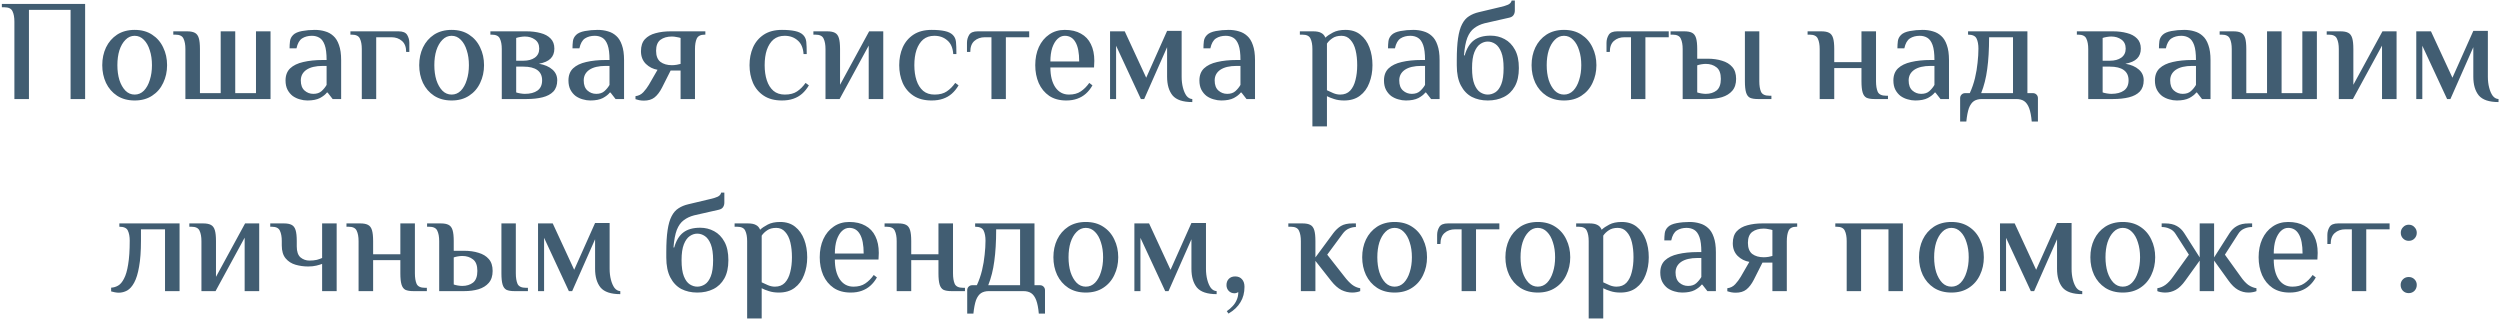 <?xml version="1.0" encoding="UTF-8"?> <svg xmlns="http://www.w3.org/2000/svg" width="833" height="107" viewBox="0 0 833 107" fill="none"> <path d="M4.796 33V7.224C4.796 5.784 4.588 4.632 4.172 3.768C3.788 2.872 2.876 2.424 1.436 2.424H0.62V1.32H28.364V33H23.516V3.288H9.644V33H4.796ZM44.872 33.48C42.6 33.48 40.648 32.952 39.016 31.896C37.416 30.84 36.184 29.416 35.32 27.624C34.488 25.832 34.072 23.864 34.072 21.72C34.072 19.544 34.488 17.576 35.32 15.816C36.184 14.024 37.416 12.6 39.016 11.544C40.648 10.488 42.6 9.96 44.872 9.96C47.144 9.96 49.08 10.488 50.68 11.544C52.312 12.6 53.544 14.024 54.376 15.816C55.24 17.576 55.672 19.544 55.672 21.72C55.672 23.864 55.24 25.832 54.376 27.624C53.544 29.416 52.312 30.84 50.68 31.896C49.08 32.952 47.144 33.48 44.872 33.48ZM44.872 31.512C46.056 31.512 47.08 31.08 47.944 30.216C48.808 29.32 49.464 28.136 49.912 26.664C50.392 25.192 50.632 23.544 50.632 21.72C50.632 19.864 50.392 18.216 49.912 16.776C49.464 15.304 48.808 14.136 47.944 13.272C47.08 12.376 46.056 11.928 44.872 11.928C43.688 11.928 42.664 12.376 41.8 13.272C40.936 14.136 40.264 15.304 39.784 16.776C39.336 18.216 39.112 19.864 39.112 21.72C39.112 23.544 39.336 25.192 39.784 26.664C40.264 28.136 40.936 29.32 41.8 30.216C42.664 31.08 43.688 31.512 44.872 31.512ZM61.774 33V16.344C61.774 14.904 61.566 13.752 61.15 12.888C60.766 11.992 59.854 11.544 58.414 11.544H57.742V10.44H62.302C63.422 10.44 64.286 10.6 64.894 10.92C65.534 11.24 65.982 11.832 66.238 12.696C66.494 13.528 66.622 14.744 66.622 16.344V31.032H73.534V10.44H78.382V31.032H85.294V10.44H90.142V33H61.774ZM102.438 33.48C101.574 33.48 100.726 33.352 99.894 33.096C99.062 32.872 98.278 32.504 97.542 31.992C96.838 31.448 96.262 30.76 95.814 29.928C95.366 29.064 95.142 28.024 95.142 26.808C95.142 25.112 95.654 23.768 96.678 22.776C97.734 21.784 99.19 21.08 101.046 20.664C102.934 20.216 105.11 19.992 107.574 19.992H108.822C108.822 17.816 108.614 16.152 108.198 15C107.782 13.848 107.206 13.048 106.47 12.6C105.734 12.152 104.886 11.928 103.926 11.928C102.646 11.928 101.558 12.216 100.662 12.792C99.766 13.368 99.142 14.472 98.79 16.104H96.486C96.486 15.272 96.534 14.472 96.63 13.704C96.726 12.936 97.078 12.248 97.686 11.64C98.294 11.032 99.27 10.6 100.614 10.344C101.99 10.088 103.414 9.96 104.886 9.96C106.102 9.96 107.238 10.12 108.294 10.44C109.35 10.728 110.278 11.24 111.078 11.976C111.878 12.68 112.502 13.688 112.95 15C113.43 16.312 113.67 17.992 113.67 20.04V33H110.838L109.158 30.84H108.918C108.438 31.48 107.67 32.088 106.614 32.664C105.558 33.208 104.166 33.48 102.438 33.48ZM104.406 31.272C105.558 31.272 106.47 30.968 107.142 30.36C107.846 29.72 108.406 29.032 108.822 28.296V21.96H107.574C105.206 21.96 103.382 22.392 102.102 23.256C100.854 24.12 100.23 25.304 100.23 26.808C100.23 28.312 100.646 29.432 101.478 30.168C102.31 30.904 103.286 31.272 104.406 31.272ZM120.551 33V16.344C120.551 14.904 120.343 13.752 119.927 12.888C119.543 11.992 118.631 11.544 117.191 11.544H116.759V10.44H132.791C134.231 10.44 135.191 10.84 135.671 11.64C136.151 12.44 136.391 13.32 136.391 14.28V17.304H135.335C135.335 15.672 134.871 14.456 133.943 13.656C133.015 12.824 131.831 12.408 130.391 12.408H125.351V33H120.551ZM150.481 33.48C148.209 33.48 146.257 32.952 144.625 31.896C143.025 30.84 141.793 29.416 140.929 27.624C140.097 25.832 139.681 23.864 139.681 21.72C139.681 19.544 140.097 17.576 140.929 15.816C141.793 14.024 143.025 12.6 144.625 11.544C146.257 10.488 148.209 9.96 150.481 9.96C152.753 9.96 154.689 10.488 156.289 11.544C157.921 12.6 159.153 14.024 159.985 15.816C160.849 17.576 161.281 19.544 161.281 21.72C161.281 23.864 160.849 25.832 159.985 27.624C159.153 29.416 157.921 30.84 156.289 31.896C154.689 32.952 152.753 33.48 150.481 33.48ZM150.481 31.512C151.665 31.512 152.689 31.08 153.553 30.216C154.417 29.32 155.073 28.136 155.521 26.664C156.001 25.192 156.241 23.544 156.241 21.72C156.241 19.864 156.001 18.216 155.521 16.776C155.073 15.304 154.417 14.136 153.553 13.272C152.689 12.376 151.665 11.928 150.481 11.928C149.297 11.928 148.273 12.376 147.409 13.272C146.545 14.136 145.873 15.304 145.393 16.776C144.945 18.216 144.721 19.864 144.721 21.72C144.721 23.544 144.945 25.192 145.393 26.664C145.873 28.136 146.545 29.32 147.409 30.216C148.273 31.08 149.297 31.512 150.481 31.512ZM167.192 33V16.344C167.192 14.904 166.984 13.752 166.568 12.888C166.184 11.992 165.272 11.544 163.832 11.544H163.4V10.44H175.448C177.144 10.44 178.696 10.632 180.104 11.016C181.512 11.368 182.632 11.976 183.464 12.84C184.296 13.672 184.712 14.792 184.712 16.2C184.712 17.576 184.296 18.68 183.464 19.512C182.632 20.344 181.336 20.92 179.576 21.24C181.464 21.56 182.952 22.2 184.04 23.16C185.128 24.088 185.672 25.288 185.672 26.76C185.672 28.328 185.24 29.576 184.376 30.504C183.512 31.4 182.312 32.04 180.776 32.424C179.24 32.808 177.464 33 175.448 33H167.192ZM174.872 31.272C176.664 31.272 178.072 30.904 179.096 30.168C180.12 29.432 180.632 28.296 180.632 26.76C180.632 25.256 180.104 24.12 179.048 23.352C177.992 22.584 176.44 22.2 174.392 22.2H171.992V30.792C172.344 30.92 172.808 31.032 173.384 31.128C173.96 31.224 174.456 31.272 174.872 31.272ZM171.992 20.232H174.392C175.96 20.232 177.224 19.896 178.184 19.224C179.176 18.52 179.672 17.512 179.672 16.2C179.672 14.856 179.192 13.848 178.232 13.176C177.304 12.504 176.184 12.168 174.872 12.168C174.456 12.168 173.96 12.216 173.384 12.312C172.808 12.408 172.344 12.52 171.992 12.648V20.232ZM196.704 33.48C195.84 33.48 194.992 33.352 194.16 33.096C193.328 32.872 192.544 32.504 191.808 31.992C191.104 31.448 190.528 30.76 190.08 29.928C189.632 29.064 189.408 28.024 189.408 26.808C189.408 25.112 189.92 23.768 190.944 22.776C192 21.784 193.456 21.08 195.312 20.664C197.2 20.216 199.376 19.992 201.84 19.992H203.088C203.088 17.816 202.88 16.152 202.464 15C202.048 13.848 201.472 13.048 200.736 12.6C200 12.152 199.152 11.928 198.192 11.928C196.912 11.928 195.824 12.216 194.928 12.792C194.032 13.368 193.408 14.472 193.056 16.104H190.752C190.752 15.272 190.8 14.472 190.896 13.704C190.992 12.936 191.344 12.248 191.952 11.64C192.56 11.032 193.536 10.6 194.88 10.344C196.256 10.088 197.68 9.96 199.152 9.96C200.368 9.96 201.504 10.12 202.56 10.44C203.616 10.728 204.544 11.24 205.344 11.976C206.144 12.68 206.768 13.688 207.216 15C207.696 16.312 207.936 17.992 207.936 20.04V33H205.104L203.424 30.84H203.184C202.704 31.48 201.936 32.088 200.88 32.664C199.824 33.208 198.432 33.48 196.704 33.48ZM198.672 31.272C199.824 31.272 200.736 30.968 201.408 30.36C202.112 29.72 202.672 29.032 203.088 28.296V21.96H201.84C199.472 21.96 197.648 22.392 196.368 23.256C195.12 24.12 194.496 25.304 194.496 26.808C194.496 28.312 194.912 29.432 195.744 30.168C196.576 30.904 197.552 31.272 198.672 31.272ZM214.529 33.528C214.017 33.528 213.505 33.48 212.993 33.384C212.513 33.288 212.097 33.176 211.745 33.048V32.04C212.801 31.912 213.681 31.464 214.385 30.696C215.089 29.928 215.697 29.112 216.209 28.248L219.089 23.256C217.585 23 216.289 22.344 215.201 21.288C214.113 20.2 213.569 18.792 213.569 17.064C213.569 15.368 214.001 14.04 214.865 13.08C215.761 12.12 216.945 11.448 218.417 11.064C219.921 10.648 221.585 10.44 223.409 10.44H235.025V11.544H234.785C233.441 11.544 232.561 11.992 232.145 12.888C231.761 13.752 231.569 14.904 231.569 16.344V33H226.769V23.496H223.457L220.577 29.208C219.841 30.648 219.009 31.736 218.081 32.472C217.185 33.176 216.001 33.528 214.529 33.528ZM223.889 21.72C224.401 21.72 224.945 21.672 225.521 21.576C226.097 21.448 226.513 21.352 226.769 21.288V12.648C226.513 12.552 226.097 12.456 225.521 12.36C224.945 12.232 224.401 12.168 223.889 12.168C222.321 12.168 221.041 12.536 220.049 13.272C219.089 14.008 218.609 15.224 218.609 16.92C218.609 18.616 219.089 19.848 220.049 20.616C221.041 21.352 222.321 21.72 223.889 21.72ZM260.544 33.48C258.112 33.48 256.096 32.952 254.496 31.896C252.896 30.84 251.696 29.416 250.896 27.624C250.128 25.832 249.744 23.864 249.744 21.72C249.744 19.544 250.128 17.576 250.896 15.816C251.696 14.024 252.896 12.6 254.496 11.544C256.096 10.488 258.112 9.96 260.544 9.96C262.272 9.96 263.728 10.088 264.912 10.344C266.096 10.6 266.992 11.032 267.6 11.64C268.208 12.248 268.56 13.016 268.656 13.944C268.752 14.84 268.8 16.2 268.8 18.024H267.744C267.616 15.976 266.96 14.456 265.776 13.464C264.624 12.44 263.184 11.928 261.456 11.928C259.952 11.928 258.704 12.344 257.712 13.176C256.752 14.008 256.016 15.16 255.504 16.632C255.024 18.072 254.784 19.768 254.784 21.72C254.784 23.608 255.024 25.288 255.504 26.76C255.984 28.232 256.72 29.4 257.712 30.264C258.704 31.096 259.968 31.512 261.504 31.512C263.2 31.512 264.56 31.16 265.584 30.456C266.64 29.752 267.584 28.808 268.416 27.624L269.52 28.44C268.88 29.528 268.128 30.456 267.264 31.224C266.432 31.96 265.456 32.52 264.336 32.904C263.248 33.288 261.984 33.48 260.544 33.48ZM275.055 33V16.344C275.055 14.904 274.847 13.752 274.431 12.888C274.047 11.992 273.135 11.544 271.695 11.544H271.023V10.44H275.583C276.703 10.44 277.567 10.6 278.175 10.92C278.815 11.24 279.263 11.832 279.519 12.696C279.775 13.528 279.903 14.744 279.903 16.344V28.248L289.599 10.44H294.303V33H289.455V15.192L279.759 33H275.055ZM310.419 33.48C307.987 33.48 305.971 32.952 304.371 31.896C302.771 30.84 301.571 29.416 300.771 27.624C300.003 25.832 299.619 23.864 299.619 21.72C299.619 19.544 300.003 17.576 300.771 15.816C301.571 14.024 302.771 12.6 304.371 11.544C305.971 10.488 307.987 9.96 310.419 9.96C312.147 9.96 313.603 10.088 314.787 10.344C315.971 10.6 316.867 11.032 317.475 11.64C318.083 12.248 318.435 13.016 318.531 13.944C318.627 14.84 318.675 16.2 318.675 18.024H317.619C317.491 15.976 316.835 14.456 315.651 13.464C314.499 12.44 313.059 11.928 311.331 11.928C309.827 11.928 308.579 12.344 307.587 13.176C306.627 14.008 305.891 15.16 305.379 16.632C304.899 18.072 304.659 19.768 304.659 21.72C304.659 23.608 304.899 25.288 305.379 26.76C305.859 28.232 306.595 29.4 307.587 30.264C308.579 31.096 309.843 31.512 311.379 31.512C313.075 31.512 314.435 31.16 315.459 30.456C316.515 29.752 317.459 28.808 318.291 27.624L319.395 28.44C318.755 29.528 318.003 30.456 317.139 31.224C316.307 31.96 315.331 32.52 314.211 32.904C313.123 33.288 311.859 33.48 310.419 33.48ZM330.354 33V12.408H328.194C326.754 12.408 325.57 12.824 324.642 13.656C323.746 14.456 323.298 15.672 323.298 17.304H322.194V14.28C322.194 13.32 322.434 12.44 322.914 11.64C323.394 10.84 324.354 10.44 325.794 10.44H342.93V12.408H335.154V33H330.354ZM355.267 33.48C353.027 33.48 351.139 32.968 349.603 31.944C348.067 30.888 346.899 29.464 346.099 27.672C345.331 25.88 344.947 23.896 344.947 21.72C344.947 19.448 345.347 17.432 346.147 15.672C346.979 13.88 348.131 12.488 349.603 11.496C351.075 10.472 352.803 9.96 354.787 9.96C356.931 9.96 358.723 10.376 360.163 11.208C361.635 12.008 362.739 13.176 363.475 14.712C364.243 16.248 364.627 18.104 364.627 20.28L364.531 22.488H349.987C349.987 25.24 350.531 27.432 351.619 29.064C352.739 30.696 354.259 31.512 356.179 31.512C357.779 31.512 359.091 31.16 360.115 30.456C361.171 29.752 362.115 28.808 362.947 27.624L364.003 28.44C363.395 29.528 362.659 30.456 361.795 31.224C360.963 31.96 360.003 32.52 358.915 32.904C357.859 33.288 356.643 33.48 355.267 33.48ZM349.987 20.472H359.587C359.587 17.592 359.171 15.448 358.339 14.04C357.539 12.632 356.355 11.928 354.787 11.928C353.891 11.928 353.075 12.28 352.339 12.984C351.635 13.656 351.059 14.632 350.611 15.912C350.195 17.192 349.987 18.712 349.987 20.472ZM397.275 34.008C394.139 34.008 391.947 33.272 390.699 31.8C389.483 30.296 388.875 28.216 388.875 25.56V15.72L381.243 33H380.139L371.883 15.24V33H369.867V10.44H374.763L381.915 25.896L388.875 10.296H393.723V25.56C393.723 26.872 393.867 28.088 394.155 29.208C394.443 30.328 394.843 31.24 395.355 31.944C395.899 32.616 396.539 32.968 397.275 33V34.008ZM406.938 33.48C406.074 33.48 405.226 33.352 404.394 33.096C403.562 32.872 402.778 32.504 402.042 31.992C401.338 31.448 400.762 30.76 400.314 29.928C399.866 29.064 399.642 28.024 399.642 26.808C399.642 25.112 400.154 23.768 401.178 22.776C402.234 21.784 403.69 21.08 405.546 20.664C407.434 20.216 409.61 19.992 412.074 19.992H413.322C413.322 17.816 413.114 16.152 412.698 15C412.282 13.848 411.706 13.048 410.97 12.6C410.234 12.152 409.386 11.928 408.426 11.928C407.146 11.928 406.058 12.216 405.162 12.792C404.266 13.368 403.642 14.472 403.29 16.104H400.986C400.986 15.272 401.034 14.472 401.13 13.704C401.226 12.936 401.578 12.248 402.186 11.64C402.794 11.032 403.77 10.6 405.114 10.344C406.49 10.088 407.914 9.96 409.386 9.96C410.602 9.96 411.738 10.12 412.794 10.44C413.85 10.728 414.778 11.24 415.578 11.976C416.378 12.68 417.002 13.688 417.45 15C417.93 16.312 418.17 17.992 418.17 20.04V33H415.338L413.658 30.84H413.418C412.938 31.48 412.17 32.088 411.114 32.664C410.058 33.208 408.666 33.48 406.938 33.48ZM408.906 31.272C410.058 31.272 410.97 30.968 411.642 30.36C412.346 29.72 412.906 29.032 413.322 28.296V21.96H412.074C409.706 21.96 407.882 22.392 406.602 23.256C405.354 24.12 404.73 25.304 404.73 26.808C404.73 28.312 405.146 29.432 405.978 30.168C406.81 30.904 407.786 31.272 408.906 31.272ZM437.291 42.12V16.344C437.291 14.904 437.083 13.752 436.667 12.888C436.283 11.992 435.371 11.544 433.931 11.544H433.115V10.44H437.531C438.715 10.44 439.611 10.616 440.219 10.968C440.859 11.288 441.323 11.816 441.611 12.552C442.251 11.944 443.099 11.368 444.155 10.824C445.243 10.248 446.619 9.96 448.283 9.96C450.299 9.96 451.963 10.488 453.275 11.544C454.619 12.6 455.627 14.024 456.299 15.816C456.971 17.576 457.307 19.544 457.307 21.72C457.307 23.864 456.955 25.832 456.251 27.624C455.579 29.416 454.539 30.84 453.131 31.896C451.755 32.952 449.995 33.48 447.851 33.48C446.603 33.48 445.499 33.32 444.539 33C443.611 32.712 442.811 32.392 442.139 32.04V42.12H437.291ZM446.555 31.512C447.931 31.512 449.035 31.08 449.867 30.216C450.699 29.32 451.291 28.136 451.643 26.664C452.027 25.192 452.219 23.544 452.219 21.72C452.219 19.864 452.043 18.216 451.691 16.776C451.339 15.304 450.763 14.136 449.963 13.272C449.195 12.376 448.203 11.928 446.987 11.928C445.739 11.928 444.731 12.2 443.963 12.744C443.195 13.256 442.587 13.848 442.139 14.52V30.072C442.779 30.392 443.483 30.712 444.251 31.032C445.019 31.352 445.787 31.512 446.555 31.512ZM468.438 33.48C467.574 33.48 466.726 33.352 465.894 33.096C465.062 32.872 464.278 32.504 463.542 31.992C462.838 31.448 462.262 30.76 461.814 29.928C461.366 29.064 461.142 28.024 461.142 26.808C461.142 25.112 461.654 23.768 462.678 22.776C463.734 21.784 465.19 21.08 467.046 20.664C468.934 20.216 471.11 19.992 473.574 19.992H474.822C474.822 17.816 474.614 16.152 474.198 15C473.782 13.848 473.206 13.048 472.47 12.6C471.734 12.152 470.886 11.928 469.926 11.928C468.646 11.928 467.558 12.216 466.662 12.792C465.766 13.368 465.142 14.472 464.79 16.104H462.486C462.486 15.272 462.534 14.472 462.63 13.704C462.726 12.936 463.078 12.248 463.686 11.64C464.294 11.032 465.27 10.6 466.614 10.344C467.99 10.088 469.414 9.96 470.886 9.96C472.102 9.96 473.238 10.12 474.294 10.44C475.35 10.728 476.278 11.24 477.078 11.976C477.878 12.68 478.502 13.688 478.95 15C479.43 16.312 479.67 17.992 479.67 20.04V33H476.838L475.158 30.84H474.918C474.438 31.48 473.67 32.088 472.614 32.664C471.558 33.208 470.166 33.48 468.438 33.48ZM470.406 31.272C471.558 31.272 472.47 30.968 473.142 30.36C473.846 29.72 474.406 29.032 474.822 28.296V21.96H473.574C471.206 21.96 469.382 22.392 468.102 23.256C466.854 24.12 466.23 25.304 466.23 26.808C466.23 28.312 466.646 29.432 467.478 30.168C468.31 30.904 469.286 31.272 470.406 31.272ZM495.719 33.48C493.735 33.48 491.959 33.08 490.391 32.28C488.855 31.448 487.639 30.168 486.743 28.44C485.847 26.712 485.399 24.504 485.399 21.816V20.04C485.399 17.064 485.543 14.616 485.831 12.696C486.119 10.744 486.567 9.192 487.175 8.04C487.783 6.856 488.551 5.976 489.479 5.4C490.407 4.792 491.495 4.344 492.743 4.056L499.799 2.376C500.951 2.12 501.847 1.848 502.487 1.56C503.159 1.24 503.559 0.776 503.687 0.168H504.743V3.48C504.743 4.088 504.599 4.6 504.311 5.016C504.055 5.432 503.591 5.72 502.919 5.88L494.663 7.752C493.319 8.104 492.167 8.648 491.207 9.384C490.247 10.088 489.479 11.16 488.903 12.6C488.359 14.04 487.991 15.992 487.799 18.456H488.039C488.679 16.184 489.687 14.52 491.063 13.464C492.439 12.408 494.311 11.88 496.679 11.88C498.375 11.88 499.927 12.264 501.335 13.032C502.775 13.8 503.927 14.984 504.791 16.584C505.655 18.152 506.087 20.184 506.087 22.68C506.087 25.144 505.639 27.176 504.743 28.776C503.847 30.376 502.615 31.56 501.047 32.328C499.511 33.096 497.735 33.48 495.719 33.48ZM495.719 31.512C496.615 31.512 497.463 31.256 498.263 30.744C499.063 30.232 499.719 29.336 500.231 28.056C500.743 26.776 500.999 24.984 500.999 22.68C500.999 20.44 500.743 18.68 500.231 17.4C499.719 16.12 499.063 15.208 498.263 14.664C497.463 14.12 496.615 13.848 495.719 13.848C494.855 13.848 494.023 14.12 493.223 14.664C492.423 15.208 491.767 16.12 491.255 17.4C490.743 18.68 490.487 20.44 490.487 22.68C490.487 24.984 490.743 26.776 491.255 28.056C491.767 29.336 492.423 30.232 493.223 30.744C494.023 31.256 494.855 31.512 495.719 31.512ZM521.122 33.48C518.85 33.48 516.898 32.952 515.266 31.896C513.666 30.84 512.434 29.416 511.57 27.624C510.738 25.832 510.322 23.864 510.322 21.72C510.322 19.544 510.738 17.576 511.57 15.816C512.434 14.024 513.666 12.6 515.266 11.544C516.898 10.488 518.85 9.96 521.122 9.96C523.394 9.96 525.33 10.488 526.93 11.544C528.562 12.6 529.794 14.024 530.626 15.816C531.49 17.576 531.922 19.544 531.922 21.72C531.922 23.864 531.49 25.832 530.626 27.624C529.794 29.416 528.562 30.84 526.93 31.896C525.33 32.952 523.394 33.48 521.122 33.48ZM521.122 31.512C522.306 31.512 523.33 31.08 524.194 30.216C525.058 29.32 525.714 28.136 526.162 26.664C526.642 25.192 526.882 23.544 526.882 21.72C526.882 19.864 526.642 18.216 526.162 16.776C525.714 15.304 525.058 14.136 524.194 13.272C523.33 12.376 522.306 11.928 521.122 11.928C519.938 11.928 518.914 12.376 518.05 13.272C517.186 14.136 516.514 15.304 516.034 16.776C515.586 18.216 515.362 19.864 515.362 21.72C515.362 23.544 515.586 25.192 516.034 26.664C516.514 28.136 517.186 29.32 518.05 30.216C518.914 31.08 519.938 31.512 521.122 31.512ZM543.448 33V12.408H541.288C539.848 12.408 538.664 12.824 537.736 13.656C536.84 14.456 536.392 15.672 536.392 17.304H535.288V14.28C535.288 13.32 535.528 12.44 536.008 11.64C536.488 10.84 537.448 10.44 538.888 10.44H556.024V12.408H548.248V33H543.448ZM560.665 33V16.344C560.665 14.904 560.457 13.752 560.041 12.888C559.657 11.992 558.745 11.544 557.305 11.544H556.633V10.44H561.193C562.313 10.44 563.177 10.6 563.785 10.92C564.425 11.24 564.873 11.832 565.129 12.696C565.385 13.528 565.513 14.744 565.513 16.344V19.56H568.969C570.761 19.56 572.361 19.784 573.769 20.232C575.209 20.648 576.345 21.336 577.177 22.296C578.041 23.256 578.473 24.584 578.473 26.28C578.473 27.944 578.041 29.272 577.177 30.264C576.345 31.224 575.209 31.928 573.769 32.376C572.361 32.792 570.761 33 568.969 33H560.665ZM568.345 31.272C569.785 31.272 570.985 30.904 571.945 30.168C572.905 29.4 573.385 28.104 573.385 26.28C573.385 24.456 572.905 23.176 571.945 22.44C570.985 21.672 569.785 21.288 568.345 21.288C567.929 21.288 567.433 21.336 566.857 21.432C566.313 21.528 565.865 21.64 565.513 21.768V30.792C565.865 30.92 566.313 31.032 566.857 31.128C567.433 31.224 567.929 31.272 568.345 31.272ZM585.721 33C584.601 33 583.721 32.856 583.081 32.568C582.473 32.248 582.041 31.656 581.785 30.792C581.529 29.928 581.401 28.696 581.401 27.096V10.44H586.201V27.096C586.201 28.536 586.393 29.704 586.777 30.6C587.193 31.464 588.121 31.896 589.561 31.896H590.233V33H585.721ZM606.321 33V16.344C606.321 14.904 606.113 13.752 605.697 12.888C605.313 11.992 604.401 11.544 602.961 11.544H602.289V10.44H606.849C607.969 10.44 608.833 10.6 609.441 10.92C610.081 11.24 610.529 11.832 610.785 12.696C611.041 13.528 611.169 14.744 611.169 16.344V20.712H620.241V10.44H625.089V27.096C625.089 28.536 625.281 29.704 625.665 30.6C626.081 31.464 627.009 31.896 628.449 31.896H629.073V33H624.561C623.441 33 622.561 32.856 621.921 32.568C621.313 32.248 620.881 31.656 620.625 30.792C620.369 29.928 620.241 28.696 620.241 27.096V22.68H611.169V33H606.321ZM638.172 33.48C637.308 33.48 636.46 33.352 635.628 33.096C634.796 32.872 634.012 32.504 633.276 31.992C632.572 31.448 631.996 30.76 631.548 29.928C631.1 29.064 630.876 28.024 630.876 26.808C630.876 25.112 631.388 23.768 632.412 22.776C633.468 21.784 634.924 21.08 636.78 20.664C638.668 20.216 640.844 19.992 643.308 19.992H644.556C644.556 17.816 644.348 16.152 643.932 15C643.516 13.848 642.94 13.048 642.204 12.6C641.468 12.152 640.62 11.928 639.66 11.928C638.38 11.928 637.292 12.216 636.396 12.792C635.5 13.368 634.876 14.472 634.524 16.104H632.22C632.22 15.272 632.268 14.472 632.364 13.704C632.46 12.936 632.812 12.248 633.42 11.64C634.028 11.032 635.004 10.6 636.348 10.344C637.724 10.088 639.148 9.96 640.62 9.96C641.836 9.96 642.972 10.12 644.028 10.44C645.084 10.728 646.012 11.24 646.812 11.976C647.612 12.68 648.236 13.688 648.684 15C649.164 16.312 649.404 17.992 649.404 20.04V33H646.572L644.892 30.84H644.652C644.172 31.48 643.404 32.088 642.348 32.664C641.292 33.208 639.9 33.48 638.172 33.48ZM640.14 31.272C641.292 31.272 642.204 30.968 642.876 30.36C643.58 29.72 644.14 29.032 644.556 28.296V21.96H643.308C640.94 21.96 639.116 22.392 637.836 23.256C636.588 24.12 635.964 25.304 635.964 26.808C635.964 28.312 636.38 29.432 637.212 30.168C638.044 30.904 639.02 31.272 640.14 31.272ZM653.117 40.488V32.712C653.117 32.232 653.277 31.832 653.597 31.512C653.917 31.192 654.317 31.032 654.797 31.032H656.333C657.069 29.432 657.645 27.768 658.061 26.04C658.477 24.28 658.765 22.568 658.925 20.904C659.117 19.208 659.213 17.64 659.213 16.2C659.213 14.824 659.005 13.704 658.589 12.84C658.173 11.976 657.229 11.544 655.757 11.544V10.44H675.533V31.032H677.357C677.837 31.032 678.237 31.192 678.557 31.512C678.877 31.832 679.037 32.232 679.037 32.712V40.488H676.973C676.813 38.632 676.525 37.144 676.109 36.024C675.693 34.936 675.133 34.152 674.429 33.672C673.757 33.224 672.893 33 671.837 33H660.317C659.293 33 658.429 33.224 657.725 33.672C657.021 34.152 656.461 34.936 656.045 36.024C655.661 37.144 655.373 38.632 655.181 40.488H653.117ZM660.125 31.032H670.733V12.408H662.765C662.765 16.504 662.557 20.04 662.141 23.016C661.757 25.96 661.085 28.632 660.125 31.032ZM695.801 33V16.344C695.801 14.904 695.593 13.752 695.177 12.888C694.793 11.992 693.881 11.544 692.441 11.544H692.009V10.44H704.057C705.753 10.44 707.305 10.632 708.713 11.016C710.121 11.368 711.241 11.976 712.073 12.84C712.905 13.672 713.321 14.792 713.321 16.2C713.321 17.576 712.905 18.68 712.073 19.512C711.241 20.344 709.945 20.92 708.185 21.24C710.073 21.56 711.561 22.2 712.649 23.16C713.737 24.088 714.281 25.288 714.281 26.76C714.281 28.328 713.849 29.576 712.985 30.504C712.121 31.4 710.921 32.04 709.385 32.424C707.849 32.808 706.073 33 704.057 33H695.801ZM703.481 31.272C705.273 31.272 706.681 30.904 707.705 30.168C708.729 29.432 709.241 28.296 709.241 26.76C709.241 25.256 708.713 24.12 707.657 23.352C706.601 22.584 705.049 22.2 703.001 22.2H700.601V30.792C700.953 30.92 701.417 31.032 701.993 31.128C702.569 31.224 703.065 31.272 703.481 31.272ZM700.601 20.232H703.001C704.569 20.232 705.833 19.896 706.793 19.224C707.785 18.52 708.281 17.512 708.281 16.2C708.281 14.856 707.801 13.848 706.841 13.176C705.913 12.504 704.793 12.168 703.481 12.168C703.065 12.168 702.569 12.216 701.993 12.312C701.417 12.408 700.953 12.52 700.601 12.648V20.232ZM725.313 33.48C724.449 33.48 723.601 33.352 722.769 33.096C721.937 32.872 721.153 32.504 720.417 31.992C719.713 31.448 719.137 30.76 718.689 29.928C718.241 29.064 718.017 28.024 718.017 26.808C718.017 25.112 718.529 23.768 719.553 22.776C720.609 21.784 722.065 21.08 723.921 20.664C725.809 20.216 727.985 19.992 730.449 19.992H731.697C731.697 17.816 731.489 16.152 731.073 15C730.657 13.848 730.081 13.048 729.345 12.6C728.609 12.152 727.761 11.928 726.801 11.928C725.521 11.928 724.433 12.216 723.537 12.792C722.641 13.368 722.017 14.472 721.665 16.104H719.361C719.361 15.272 719.409 14.472 719.505 13.704C719.601 12.936 719.953 12.248 720.561 11.64C721.169 11.032 722.145 10.6 723.489 10.344C724.865 10.088 726.289 9.96 727.761 9.96C728.977 9.96 730.113 10.12 731.169 10.44C732.225 10.728 733.153 11.24 733.953 11.976C734.753 12.68 735.377 13.688 735.825 15C736.305 16.312 736.545 17.992 736.545 20.04V33H733.713L732.033 30.84H731.793C731.313 31.48 730.545 32.088 729.489 32.664C728.433 33.208 727.041 33.48 725.313 33.48ZM727.281 31.272C728.433 31.272 729.345 30.968 730.017 30.36C730.721 29.72 731.281 29.032 731.697 28.296V21.96H730.449C728.081 21.96 726.257 22.392 724.977 23.256C723.729 24.12 723.105 25.304 723.105 26.808C723.105 28.312 723.521 29.432 724.353 30.168C725.185 30.904 726.161 31.272 727.281 31.272ZM743.618 33V16.344C743.618 14.904 743.41 13.752 742.994 12.888C742.61 11.992 741.698 11.544 740.258 11.544H739.586V10.44H744.146C745.266 10.44 746.13 10.6 746.738 10.92C747.378 11.24 747.826 11.832 748.082 12.696C748.338 13.528 748.466 14.744 748.466 16.344V31.032H755.378V10.44H760.226V31.032H767.138V10.44H771.986V33H743.618ZM779.29 33V16.344C779.29 14.904 779.082 13.752 778.666 12.888C778.282 11.992 777.37 11.544 775.93 11.544H775.258V10.44H779.818C780.938 10.44 781.802 10.6 782.41 10.92C783.05 11.24 783.498 11.832 783.754 12.696C784.01 13.528 784.138 14.744 784.138 16.344V28.248L793.834 10.44H798.538V33H793.69V15.192L783.994 33H779.29ZM832.509 34.008C829.373 34.008 827.181 33.272 825.933 31.8C824.717 30.296 824.109 28.216 824.109 25.56V15.72L816.477 33H815.373L807.117 15.24V33H805.101V10.44H809.997L817.149 25.896L824.109 10.296H828.957V25.56C828.957 26.872 829.101 28.088 829.389 29.208C829.677 30.328 830.077 31.24 830.589 31.944C831.133 32.616 831.773 32.968 832.509 33V34.008ZM39.528 97.528C39.208 97.528 38.776 97.48 38.232 97.384C37.688 97.288 37.288 97.192 37.032 97.096V95.848C37.832 95.816 38.6 95.592 39.336 95.176C40.072 94.76 40.728 93.992 41.304 92.872C41.912 91.752 42.376 90.168 42.696 88.12C43.048 86.072 43.224 83.432 43.224 80.2C43.224 78.824 43.016 77.704 42.6 76.84C42.216 75.976 41.272 75.544 39.768 75.544V74.44H59.832V97H54.984V76.408H46.968V80.2C46.968 83.688 46.76 86.568 46.344 88.84C45.96 91.112 45.416 92.888 44.712 94.168C44.04 95.416 43.256 96.296 42.36 96.808C41.464 97.288 40.52 97.528 39.528 97.528ZM67.118 97V80.344C67.118 78.904 66.91 77.752 66.494 76.888C66.11 75.992 65.198 75.544 63.758 75.544H63.086V74.44H67.646C68.766 74.44 69.63 74.6 70.238 74.92C70.878 75.24 71.326 75.832 71.582 76.696C71.838 77.528 71.966 78.744 71.966 80.344V92.248L81.662 74.44H86.366V97H81.518V79.192L71.822 97H67.118ZM107.329 97V87.928C106.849 88.12 106.209 88.312 105.409 88.504C104.609 88.696 103.697 88.792 102.673 88.792C101.233 88.792 99.841 88.6 98.497 88.216C97.153 87.832 96.049 87.128 95.185 86.104C94.321 85.08 93.889 83.64 93.889 81.784V80.344C93.889 78.904 93.681 77.752 93.265 76.888C92.881 75.992 91.969 75.544 90.529 75.544H90.049V74.44H94.561C95.681 74.44 96.545 74.6 97.153 74.92C97.793 75.24 98.241 75.832 98.497 76.696C98.753 77.528 98.881 78.744 98.881 80.344V82.12C98.881 83.816 99.297 85.032 100.129 85.768C100.993 86.472 101.985 86.824 103.105 86.824C104.033 86.824 104.849 86.744 105.553 86.584C106.257 86.392 106.849 86.184 107.329 85.96V74.44H112.177V97H107.329ZM119.477 97V80.344C119.477 78.904 119.269 77.752 118.853 76.888C118.469 75.992 117.557 75.544 116.117 75.544H115.445V74.44H120.005C121.125 74.44 121.989 74.6 122.597 74.92C123.237 75.24 123.685 75.832 123.941 76.696C124.197 77.528 124.325 78.744 124.325 80.344V84.712H133.397V74.44H138.245V91.096C138.245 92.536 138.437 93.704 138.821 94.6C139.237 95.464 140.165 95.896 141.605 95.896H142.229V97H137.717C136.597 97 135.717 96.856 135.077 96.568C134.469 96.248 134.037 95.656 133.781 94.792C133.525 93.928 133.397 92.696 133.397 91.096V86.68H124.325V97H119.477ZM146.337 97V80.344C146.337 78.904 146.129 77.752 145.713 76.888C145.329 75.992 144.417 75.544 142.977 75.544H142.305V74.44H146.865C147.985 74.44 148.849 74.6 149.457 74.92C150.097 75.24 150.545 75.832 150.801 76.696C151.057 77.528 151.185 78.744 151.185 80.344V83.56H154.641C156.433 83.56 158.033 83.784 159.441 84.232C160.881 84.648 162.017 85.336 162.849 86.296C163.713 87.256 164.145 88.584 164.145 90.28C164.145 91.944 163.713 93.272 162.849 94.264C162.017 95.224 160.881 95.928 159.441 96.376C158.033 96.792 156.433 97 154.641 97H146.337ZM154.017 95.272C155.457 95.272 156.657 94.904 157.617 94.168C158.577 93.4 159.057 92.104 159.057 90.28C159.057 88.456 158.577 87.176 157.617 86.44C156.657 85.672 155.457 85.288 154.017 85.288C153.601 85.288 153.105 85.336 152.529 85.432C151.985 85.528 151.537 85.64 151.185 85.768V94.792C151.537 94.92 151.985 95.032 152.529 95.128C153.105 95.224 153.601 95.272 154.017 95.272ZM171.393 97C170.273 97 169.393 96.856 168.753 96.568C168.145 96.248 167.713 95.656 167.457 94.792C167.201 93.928 167.073 92.696 167.073 91.096V74.44H171.873V91.096C171.873 92.536 172.065 93.704 172.449 94.6C172.865 95.464 173.793 95.896 175.233 95.896H175.905V97H171.393ZM206.681 98.008C203.545 98.008 201.353 97.272 200.105 95.8C198.889 94.296 198.281 92.216 198.281 89.56V79.72L190.649 97H189.545L181.289 79.24V97H179.273V74.44H184.169L191.321 89.896L198.281 74.296H203.129V89.56C203.129 90.872 203.273 92.088 203.561 93.208C203.849 94.328 204.249 95.24 204.761 95.944C205.305 96.616 205.945 96.968 206.681 97V98.008ZM232.328 97.48C230.344 97.48 228.568 97.08 227 96.28C225.464 95.448 224.248 94.168 223.352 92.44C222.456 90.712 222.008 88.504 222.008 85.816V84.04C222.008 81.064 222.152 78.616 222.44 76.696C222.728 74.744 223.176 73.192 223.784 72.04C224.392 70.856 225.16 69.976 226.088 69.4C227.016 68.792 228.104 68.344 229.352 68.056L236.408 66.376C237.56 66.12 238.456 65.848 239.096 65.56C239.768 65.24 240.168 64.776 240.296 64.168H241.352V67.48C241.352 68.088 241.208 68.6 240.92 69.016C240.664 69.432 240.2 69.72 239.528 69.88L231.272 71.752C229.928 72.104 228.776 72.648 227.816 73.384C226.856 74.088 226.088 75.16 225.512 76.6C224.968 78.04 224.6 79.992 224.408 82.456H224.648C225.288 80.184 226.296 78.52 227.672 77.464C229.048 76.408 230.92 75.88 233.288 75.88C234.984 75.88 236.536 76.264 237.944 77.032C239.384 77.8 240.536 78.984 241.4 80.584C242.264 82.152 242.696 84.184 242.696 86.68C242.696 89.144 242.248 91.176 241.352 92.776C240.456 94.376 239.224 95.56 237.656 96.328C236.12 97.096 234.344 97.48 232.328 97.48ZM232.328 95.512C233.224 95.512 234.072 95.256 234.872 94.744C235.672 94.232 236.328 93.336 236.84 92.056C237.352 90.776 237.608 88.984 237.608 86.68C237.608 84.44 237.352 82.68 236.84 81.4C236.328 80.12 235.672 79.208 234.872 78.664C234.072 78.12 233.224 77.848 232.328 77.848C231.464 77.848 230.632 78.12 229.832 78.664C229.032 79.208 228.376 80.12 227.864 81.4C227.352 82.68 227.096 84.44 227.096 86.68C227.096 88.984 227.352 90.776 227.864 92.056C228.376 93.336 229.032 94.232 229.832 94.744C230.632 95.256 231.464 95.512 232.328 95.512ZM248.947 106.12V80.344C248.947 78.904 248.739 77.752 248.323 76.888C247.939 75.992 247.027 75.544 245.587 75.544H244.771V74.44H249.187C250.371 74.44 251.267 74.616 251.875 74.968C252.515 75.288 252.979 75.816 253.267 76.552C253.907 75.944 254.755 75.368 255.811 74.824C256.899 74.248 258.275 73.96 259.939 73.96C261.955 73.96 263.619 74.488 264.931 75.544C266.275 76.6 267.283 78.024 267.955 79.816C268.627 81.576 268.963 83.544 268.963 85.72C268.963 87.864 268.611 89.832 267.907 91.624C267.235 93.416 266.195 94.84 264.787 95.896C263.411 96.952 261.651 97.48 259.507 97.48C258.259 97.48 257.155 97.32 256.195 97C255.267 96.712 254.467 96.392 253.795 96.04V106.12H248.947ZM258.211 95.512C259.587 95.512 260.691 95.08 261.523 94.216C262.355 93.32 262.947 92.136 263.299 90.664C263.683 89.192 263.875 87.544 263.875 85.72C263.875 83.864 263.699 82.216 263.347 80.776C262.995 79.304 262.419 78.136 261.619 77.272C260.851 76.376 259.859 75.928 258.643 75.928C257.395 75.928 256.387 76.2 255.619 76.744C254.851 77.256 254.243 77.848 253.795 78.52V94.072C254.435 94.392 255.139 94.712 255.907 95.032C256.675 95.352 257.443 95.512 258.211 95.512ZM283.454 97.48C281.214 97.48 279.326 96.968 277.79 95.944C276.254 94.888 275.086 93.464 274.286 91.672C273.518 89.88 273.134 87.896 273.134 85.72C273.134 83.448 273.534 81.432 274.334 79.672C275.166 77.88 276.318 76.488 277.79 75.496C279.262 74.472 280.99 73.96 282.974 73.96C285.118 73.96 286.91 74.376 288.35 75.208C289.822 76.008 290.926 77.176 291.662 78.712C292.43 80.248 292.814 82.104 292.814 84.28L292.718 86.488H278.174C278.174 89.24 278.718 91.432 279.806 93.064C280.926 94.696 282.446 95.512 284.366 95.512C285.966 95.512 287.278 95.16 288.302 94.456C289.358 93.752 290.302 92.808 291.134 91.624L292.19 92.44C291.582 93.528 290.846 94.456 289.982 95.224C289.15 95.96 288.19 96.52 287.102 96.904C286.046 97.288 284.83 97.48 283.454 97.48ZM278.174 84.472H287.774C287.774 81.592 287.358 79.448 286.526 78.04C285.726 76.632 284.542 75.928 282.974 75.928C282.078 75.928 281.262 76.28 280.526 76.984C279.822 77.656 279.246 78.632 278.798 79.912C278.382 81.192 278.174 82.712 278.174 84.472ZM298.774 97V80.344C298.774 78.904 298.566 77.752 298.15 76.888C297.766 75.992 296.854 75.544 295.414 75.544H294.742V74.44H299.302C300.422 74.44 301.286 74.6 301.894 74.92C302.534 75.24 302.982 75.832 303.238 76.696C303.494 77.528 303.622 78.744 303.622 80.344V84.712H312.694V74.44H317.542V91.096C317.542 92.536 317.734 93.704 318.118 94.6C318.534 95.464 319.462 95.896 320.902 95.896H321.526V97H317.014C315.894 97 315.014 96.856 314.374 96.568C313.766 96.248 313.334 95.656 313.078 94.792C312.822 93.928 312.694 92.696 312.694 91.096V86.68H303.622V97H298.774ZM322.274 104.488V96.712C322.274 96.232 322.434 95.832 322.754 95.512C323.074 95.192 323.474 95.032 323.954 95.032H325.49C326.226 93.432 326.802 91.768 327.218 90.04C327.634 88.28 327.922 86.568 328.082 84.904C328.274 83.208 328.37 81.64 328.37 80.2C328.37 78.824 328.162 77.704 327.746 76.84C327.33 75.976 326.386 75.544 324.914 75.544V74.44H344.69V95.032H346.514C346.994 95.032 347.394 95.192 347.714 95.512C348.034 95.832 348.194 96.232 348.194 96.712V104.488H346.13C345.97 102.632 345.682 101.144 345.266 100.024C344.85 98.936 344.29 98.152 343.586 97.672C342.914 97.224 342.05 97 340.994 97H329.474C328.45 97 327.586 97.224 326.882 97.672C326.178 98.152 325.618 98.936 325.202 100.024C324.818 101.144 324.53 102.632 324.338 104.488H322.274ZM329.282 95.032H339.89V76.408H331.922C331.922 80.504 331.714 84.04 331.298 87.016C330.914 89.96 330.242 92.632 329.282 95.032ZM361.794 97.48C359.522 97.48 357.57 96.952 355.938 95.896C354.338 94.84 353.106 93.416 352.242 91.624C351.41 89.832 350.994 87.864 350.994 85.72C350.994 83.544 351.41 81.576 352.242 79.816C353.106 78.024 354.338 76.6 355.938 75.544C357.57 74.488 359.522 73.96 361.794 73.96C364.066 73.96 366.002 74.488 367.602 75.544C369.234 76.6 370.466 78.024 371.298 79.816C372.162 81.576 372.594 83.544 372.594 85.72C372.594 87.864 372.162 89.832 371.298 91.624C370.466 93.416 369.234 94.84 367.602 95.896C366.002 96.952 364.066 97.48 361.794 97.48ZM361.794 95.512C362.978 95.512 364.002 95.08 364.866 94.216C365.73 93.32 366.386 92.136 366.834 90.664C367.314 89.192 367.554 87.544 367.554 85.72C367.554 83.864 367.314 82.216 366.834 80.776C366.386 79.304 365.73 78.136 364.866 77.272C364.002 76.376 362.978 75.928 361.794 75.928C360.61 75.928 359.586 76.376 358.722 77.272C357.858 78.136 357.186 79.304 356.706 80.776C356.258 82.216 356.034 83.864 356.034 85.72C356.034 87.544 356.258 89.192 356.706 90.664C357.186 92.136 357.858 93.32 358.722 94.216C359.586 95.08 360.61 95.512 361.794 95.512ZM405.384 98.008C402.248 98.008 400.056 97.272 398.808 95.8C397.592 94.296 396.984 92.216 396.984 89.56V79.72L389.352 97H388.248L379.992 79.24V97H377.976V74.44H382.872L390.024 89.896L396.984 74.296H401.832V89.56C401.832 90.872 401.976 92.088 402.264 93.208C402.552 94.328 402.952 95.24 403.464 95.944C404.008 96.616 404.648 96.968 405.384 97V98.008ZM409.335 104.488L408.759 103.672C409.495 103.192 410.151 102.632 410.727 101.992C411.303 101.384 411.751 100.696 412.071 99.928C412.423 99.16 412.599 98.296 412.599 97.336C412.503 97.4 412.327 97.48 412.071 97.576C411.815 97.672 411.575 97.72 411.351 97.72C410.583 97.72 409.943 97.464 409.431 96.952C408.919 96.408 408.663 95.752 408.663 94.984C408.663 94.152 408.919 93.464 409.431 92.92C409.975 92.376 410.679 92.104 411.543 92.104C412.535 92.104 413.303 92.424 413.847 93.064C414.391 93.672 414.663 94.504 414.663 95.56C414.663 97.544 414.215 99.256 413.319 100.696C412.455 102.168 411.127 103.432 409.335 104.488ZM450.584 97.48C449.336 97.48 448.12 97.192 446.936 96.616C445.784 96.008 444.664 95.016 443.576 93.64L438.296 86.92V97H433.448V80.344C433.448 78.904 433.24 77.752 432.824 76.888C432.44 75.992 431.528 75.544 430.088 75.544H429.272V74.44H433.976C435.096 74.44 435.96 74.6 436.568 74.92C437.208 75.24 437.656 75.832 437.912 76.696C438.168 77.528 438.296 78.744 438.296 80.344V85.768L444.248 77.704C445.016 76.68 445.864 75.88 446.792 75.304C447.752 74.728 449.032 74.44 450.632 74.44H451.784V75.64C450.984 75.64 450.2 75.816 449.432 76.168C448.664 76.488 447.976 77.064 447.368 77.896L442.232 84.856L447.992 92.2C448.824 93.288 449.656 94.168 450.488 94.84C451.32 95.48 452.232 95.88 453.224 96.04V97C452.968 97.128 452.584 97.24 452.072 97.336C451.592 97.432 451.096 97.48 450.584 97.48ZM464.684 97.48C462.412 97.48 460.46 96.952 458.828 95.896C457.228 94.84 455.996 93.416 455.132 91.624C454.3 89.832 453.884 87.864 453.884 85.72C453.884 83.544 454.3 81.576 455.132 79.816C455.996 78.024 457.228 76.6 458.828 75.544C460.46 74.488 462.412 73.96 464.684 73.96C466.956 73.96 468.892 74.488 470.492 75.544C472.124 76.6 473.356 78.024 474.188 79.816C475.052 81.576 475.484 83.544 475.484 85.72C475.484 87.864 475.052 89.832 474.188 91.624C473.356 93.416 472.124 94.84 470.492 95.896C468.892 96.952 466.956 97.48 464.684 97.48ZM464.684 95.512C465.868 95.512 466.892 95.08 467.756 94.216C468.62 93.32 469.276 92.136 469.724 90.664C470.204 89.192 470.444 87.544 470.444 85.72C470.444 83.864 470.204 82.216 469.724 80.776C469.276 79.304 468.62 78.136 467.756 77.272C466.892 76.376 465.868 75.928 464.684 75.928C463.5 75.928 462.476 76.376 461.612 77.272C460.748 78.136 460.076 79.304 459.596 80.776C459.148 82.216 458.924 83.864 458.924 85.72C458.924 87.544 459.148 89.192 459.596 90.664C460.076 92.136 460.748 93.32 461.612 94.216C462.476 95.08 463.5 95.512 464.684 95.512ZM487.011 97V76.408H484.851C483.411 76.408 482.227 76.824 481.299 77.656C480.403 78.456 479.955 79.672 479.955 81.304H478.851V78.28C478.851 77.32 479.091 76.44 479.571 75.64C480.051 74.84 481.011 74.44 482.451 74.44H499.587V76.408H491.811V97H487.011ZM512.403 97.48C510.131 97.48 508.179 96.952 506.547 95.896C504.947 94.84 503.715 93.416 502.851 91.624C502.019 89.832 501.603 87.864 501.603 85.72C501.603 83.544 502.019 81.576 502.851 79.816C503.715 78.024 504.947 76.6 506.547 75.544C508.179 74.488 510.131 73.96 512.403 73.96C514.675 73.96 516.611 74.488 518.211 75.544C519.843 76.6 521.075 78.024 521.907 79.816C522.771 81.576 523.203 83.544 523.203 85.72C523.203 87.864 522.771 89.832 521.907 91.624C521.075 93.416 519.843 94.84 518.211 95.896C516.611 96.952 514.675 97.48 512.403 97.48ZM512.403 95.512C513.587 95.512 514.611 95.08 515.475 94.216C516.339 93.32 516.995 92.136 517.443 90.664C517.923 89.192 518.163 87.544 518.163 85.72C518.163 83.864 517.923 82.216 517.443 80.776C516.995 79.304 516.339 78.136 515.475 77.272C514.611 76.376 513.587 75.928 512.403 75.928C511.219 75.928 510.195 76.376 509.331 77.272C508.467 78.136 507.795 79.304 507.315 80.776C506.867 82.216 506.643 83.864 506.643 85.72C506.643 87.544 506.867 89.192 507.315 90.664C507.795 92.136 508.467 93.32 509.331 94.216C510.195 95.08 511.219 95.512 512.403 95.512ZM529.353 106.12V80.344C529.353 78.904 529.145 77.752 528.729 76.888C528.345 75.992 527.433 75.544 525.993 75.544H525.177V74.44H529.593C530.777 74.44 531.673 74.616 532.281 74.968C532.921 75.288 533.385 75.816 533.673 76.552C534.313 75.944 535.161 75.368 536.217 74.824C537.305 74.248 538.681 73.96 540.345 73.96C542.361 73.96 544.025 74.488 545.337 75.544C546.681 76.6 547.689 78.024 548.361 79.816C549.033 81.576 549.369 83.544 549.369 85.72C549.369 87.864 549.017 89.832 548.313 91.624C547.641 93.416 546.601 94.84 545.193 95.896C543.817 96.952 542.057 97.48 539.913 97.48C538.665 97.48 537.561 97.32 536.601 97C535.673 96.712 534.873 96.392 534.201 96.04V106.12H529.353ZM538.617 95.512C539.993 95.512 541.097 95.08 541.929 94.216C542.761 93.32 543.353 92.136 543.705 90.664C544.089 89.192 544.281 87.544 544.281 85.72C544.281 83.864 544.105 82.216 543.753 80.776C543.401 79.304 542.825 78.136 542.025 77.272C541.257 76.376 540.265 75.928 539.049 75.928C537.801 75.928 536.793 76.2 536.025 76.744C535.257 77.256 534.649 77.848 534.201 78.52V94.072C534.841 94.392 535.545 94.712 536.313 95.032C537.081 95.352 537.849 95.512 538.617 95.512ZM560.501 97.48C559.637 97.48 558.789 97.352 557.957 97.096C557.125 96.872 556.341 96.504 555.605 95.992C554.901 95.448 554.325 94.76 553.877 93.928C553.429 93.064 553.205 92.024 553.205 90.808C553.205 89.112 553.717 87.768 554.741 86.776C555.797 85.784 557.253 85.08 559.109 84.664C560.997 84.216 563.173 83.992 565.637 83.992H566.885C566.885 81.816 566.677 80.152 566.261 79C565.845 77.848 565.269 77.048 564.533 76.6C563.797 76.152 562.949 75.928 561.989 75.928C560.709 75.928 559.621 76.216 558.725 76.792C557.829 77.368 557.205 78.472 556.853 80.104H554.549C554.549 79.272 554.597 78.472 554.693 77.704C554.789 76.936 555.141 76.248 555.749 75.64C556.357 75.032 557.333 74.6 558.677 74.344C560.053 74.088 561.477 73.96 562.949 73.96C564.165 73.96 565.301 74.12 566.357 74.44C567.413 74.728 568.341 75.24 569.141 75.976C569.941 76.68 570.565 77.688 571.013 79C571.493 80.312 571.733 81.992 571.733 84.04V97H568.901L567.221 94.84H566.981C566.501 95.48 565.733 96.088 564.677 96.664C563.621 97.208 562.229 97.48 560.501 97.48ZM562.469 95.272C563.621 95.272 564.533 94.968 565.205 94.36C565.909 93.72 566.469 93.032 566.885 92.296V85.96H565.637C563.269 85.96 561.445 86.392 560.165 87.256C558.917 88.12 558.293 89.304 558.293 90.808C558.293 92.312 558.709 93.432 559.541 94.168C560.373 94.904 561.349 95.272 562.469 95.272ZM578.325 97.528C577.813 97.528 577.301 97.48 576.789 97.384C576.309 97.288 575.893 97.176 575.541 97.048V96.04C576.597 95.912 577.477 95.464 578.181 94.696C578.885 93.928 579.493 93.112 580.005 92.248L582.885 87.256C581.381 87 580.085 86.344 578.997 85.288C577.909 84.2 577.365 82.792 577.365 81.064C577.365 79.368 577.797 78.04 578.661 77.08C579.557 76.12 580.741 75.448 582.213 75.064C583.717 74.648 585.381 74.44 587.205 74.44H598.821V75.544H598.581C597.237 75.544 596.357 75.992 595.941 76.888C595.557 77.752 595.365 78.904 595.365 80.344V97H590.565V87.496H587.253L584.373 93.208C583.637 94.648 582.805 95.736 581.877 96.472C580.981 97.176 579.797 97.528 578.325 97.528ZM587.685 85.72C588.197 85.72 588.741 85.672 589.317 85.576C589.893 85.448 590.309 85.352 590.565 85.288V76.648C590.309 76.552 589.893 76.456 589.317 76.36C588.741 76.232 588.197 76.168 587.685 76.168C586.117 76.168 584.837 76.536 583.845 77.272C582.885 78.008 582.405 79.224 582.405 80.92C582.405 82.616 582.885 83.848 583.845 84.616C584.837 85.352 586.117 85.72 587.685 85.72ZM615.317 97V80.344C615.317 78.904 615.109 77.752 614.693 76.888C614.309 75.992 613.397 75.544 611.957 75.544H611.525V74.44H634.037V97H629.237V76.408H620.117V97H615.317ZM650.216 97.48C647.944 97.48 645.992 96.952 644.36 95.896C642.76 94.84 641.528 93.416 640.664 91.624C639.832 89.832 639.416 87.864 639.416 85.72C639.416 83.544 639.832 81.576 640.664 79.816C641.528 78.024 642.76 76.6 644.36 75.544C645.992 74.488 647.944 73.96 650.216 73.96C652.488 73.96 654.424 74.488 656.024 75.544C657.656 76.6 658.888 78.024 659.72 79.816C660.584 81.576 661.016 83.544 661.016 85.72C661.016 87.864 660.584 89.832 659.72 91.624C658.888 93.416 657.656 94.84 656.024 95.896C654.424 96.952 652.488 97.48 650.216 97.48ZM650.216 95.512C651.4 95.512 652.424 95.08 653.288 94.216C654.152 93.32 654.808 92.136 655.256 90.664C655.736 89.192 655.976 87.544 655.976 85.72C655.976 83.864 655.736 82.216 655.256 80.776C654.808 79.304 654.152 78.136 653.288 77.272C652.424 76.376 651.4 75.928 650.216 75.928C649.032 75.928 648.008 76.376 647.144 77.272C646.28 78.136 645.608 79.304 645.128 80.776C644.68 82.216 644.456 83.864 644.456 85.72C644.456 87.544 644.68 89.192 645.128 90.664C645.608 92.136 646.28 93.32 647.144 94.216C648.008 95.08 649.032 95.512 650.216 95.512ZM693.806 98.008C690.67 98.008 688.478 97.272 687.23 95.8C686.014 94.296 685.406 92.216 685.406 89.56V79.72L677.774 97H676.67L668.414 79.24V97H666.398V74.44H671.294L678.446 89.896L685.406 74.296H690.254V89.56C690.254 90.872 690.398 92.088 690.686 93.208C690.974 94.328 691.374 95.24 691.886 95.944C692.43 96.616 693.07 96.968 693.806 97V98.008ZM707.309 97.48C705.037 97.48 703.085 96.952 701.453 95.896C699.853 94.84 698.621 93.416 697.757 91.624C696.925 89.832 696.509 87.864 696.509 85.72C696.509 83.544 696.925 81.576 697.757 79.816C698.621 78.024 699.853 76.6 701.453 75.544C703.085 74.488 705.037 73.96 707.309 73.96C709.581 73.96 711.517 74.488 713.117 75.544C714.749 76.6 715.981 78.024 716.813 79.816C717.677 81.576 718.109 83.544 718.109 85.72C718.109 87.864 717.677 89.832 716.813 91.624C715.981 93.416 714.749 94.84 713.117 95.896C711.517 96.952 709.581 97.48 707.309 97.48ZM707.309 95.512C708.493 95.512 709.517 95.08 710.381 94.216C711.245 93.32 711.901 92.136 712.349 90.664C712.829 89.192 713.069 87.544 713.069 85.72C713.069 83.864 712.829 82.216 712.349 80.776C711.901 79.304 711.245 78.136 710.381 77.272C709.517 76.376 708.493 75.928 707.309 75.928C706.125 75.928 705.101 76.376 704.237 77.272C703.373 78.136 702.701 79.304 702.221 80.776C701.773 82.216 701.549 83.864 701.549 85.72C701.549 87.544 701.773 89.192 702.221 90.664C702.701 92.136 703.373 93.32 704.237 94.216C705.101 95.08 706.125 95.512 707.309 95.512ZM721.467 97.48C720.955 97.48 720.443 97.432 719.931 97.336C719.451 97.24 719.083 97.128 718.827 97V96.04C719.819 95.88 720.731 95.496 721.563 94.888C722.427 94.248 723.259 93.352 724.059 92.2L729.339 84.856L724.875 77.896C724.395 77.128 723.739 76.568 722.907 76.216C722.107 75.832 721.227 75.64 720.267 75.64V74.44H721.419C723.019 74.44 724.315 74.728 725.307 75.304C726.299 75.848 727.131 76.648 727.803 77.704L732.939 85.768V74.44H737.739V85.768L742.875 77.704C743.547 76.648 744.379 75.848 745.371 75.304C746.363 74.728 747.659 74.44 749.259 74.44H750.411V75.64C749.451 75.64 748.555 75.832 747.723 76.216C746.923 76.568 746.283 77.128 745.803 77.896L741.339 84.856L746.619 92.2C747.419 93.352 748.235 94.248 749.067 94.888C749.931 95.496 750.859 95.88 751.851 96.04V97C751.595 97.128 751.211 97.24 750.699 97.336C750.219 97.432 749.723 97.48 749.211 97.48C747.963 97.48 746.795 97.176 745.707 96.568C744.619 95.96 743.563 94.936 742.539 93.496L737.739 86.824V97H732.939V86.824L728.139 93.496C727.115 94.936 726.059 95.96 724.971 96.568C723.883 97.176 722.715 97.48 721.467 97.48ZM762.892 97.48C760.652 97.48 758.764 96.968 757.228 95.944C755.692 94.888 754.524 93.464 753.724 91.672C752.956 89.88 752.572 87.896 752.572 85.72C752.572 83.448 752.972 81.432 753.772 79.672C754.604 77.88 755.756 76.488 757.228 75.496C758.7 74.472 760.428 73.96 762.412 73.96C764.556 73.96 766.348 74.376 767.788 75.208C769.26 76.008 770.364 77.176 771.1 78.712C771.868 80.248 772.252 82.104 772.252 84.28L772.156 86.488H757.612C757.612 89.24 758.156 91.432 759.244 93.064C760.364 94.696 761.884 95.512 763.804 95.512C765.404 95.512 766.716 95.16 767.74 94.456C768.796 93.752 769.74 92.808 770.572 91.624L771.628 92.44C771.02 93.528 770.284 94.456 769.42 95.224C768.588 95.96 767.628 96.52 766.54 96.904C765.484 97.288 764.268 97.48 762.892 97.48ZM757.612 84.472H767.212C767.212 81.592 766.796 79.448 765.964 78.04C765.164 76.632 763.98 75.928 762.412 75.928C761.516 75.928 760.7 76.28 759.964 76.984C759.26 77.656 758.684 78.632 758.236 79.912C757.82 81.192 757.612 82.712 757.612 84.472ZM783.636 97V76.408H781.476C780.036 76.408 778.852 76.824 777.924 77.656C777.028 78.456 776.58 79.672 776.58 81.304H775.476V78.28C775.476 77.32 775.716 76.44 776.196 75.64C776.676 74.84 777.636 74.44 779.076 74.44H796.212V76.408H788.436V97H783.636ZM802.58 80.248C801.844 80.248 801.22 79.992 800.708 79.48C800.196 78.968 799.94 78.328 799.94 77.56C799.94 76.824 800.196 76.2 800.708 75.688C801.22 75.144 801.844 74.872 802.58 74.872C803.38 74.872 804.02 75.144 804.5 75.688C805.012 76.2 805.268 76.824 805.268 77.56C805.268 78.328 805.012 78.968 804.5 79.48C804.02 79.992 803.38 80.248 802.58 80.248ZM802.58 97.672C801.812 97.672 801.172 97.416 800.66 96.904C800.148 96.36 799.892 95.704 799.892 94.936C799.892 94.2 800.148 93.576 800.66 93.064C801.172 92.552 801.812 92.296 802.58 92.296C803.348 92.296 803.988 92.552 804.5 93.064C805.012 93.576 805.268 94.2 805.268 94.936C805.268 95.704 805.012 96.36 804.5 96.904C803.988 97.416 803.348 97.672 802.58 97.672Z" fill="#415D72"></path> </svg> 